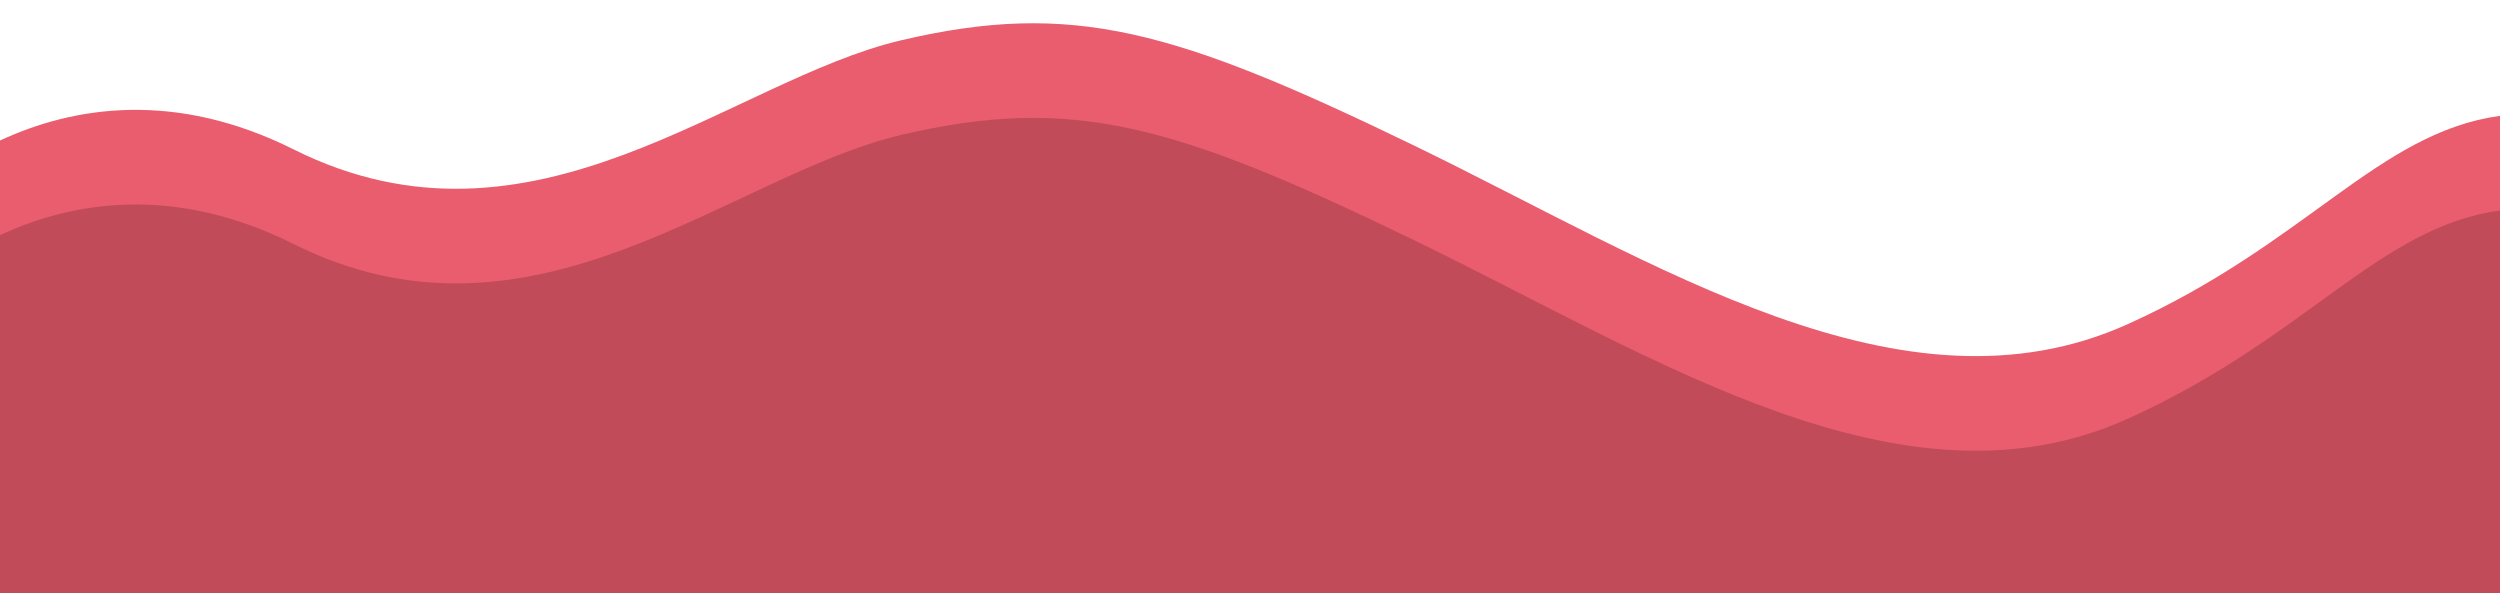 <?xml version="1.0" encoding="UTF-8" standalone="no"?><svg xmlns="http://www.w3.org/2000/svg" xmlns:xlink="http://www.w3.org/1999/xlink" fill="#000000" height="61.1" preserveAspectRatio="xMidYMid meet" version="1" viewBox="0.6 -1.7 257.6 61.1" width="257.6" zoomAndPan="magnify"><g fill-rule="evenodd"><g id="change1_1"><path d="M 258.203 10.234 L 258.203 49.652 L 0.57 49.652 L 0.57 12.793 C 8.188 9.242 18.656 7.594 30.855 13.695 C 55.605 26.07 75.855 6.57 93.48 2.445 C 111.105 -1.68 121.605 1.32 146.355 13.32 C 171.105 25.32 196.605 42.195 219.855 31.695 C 238.301 23.363 245.656 11.969 258.203 10.234" fill="#ea5d6e"/></g><g id="change2_1"><path d="M 258.203 19.984 L 258.203 59.402 L 0.57 59.402 L 0.57 22.543 C 8.188 18.992 18.656 17.344 30.855 23.445 C 55.605 35.82 75.855 16.32 93.48 12.195 C 111.105 8.07 121.605 11.07 146.355 23.07 C 171.105 35.07 196.605 51.945 219.855 41.445 C 238.301 33.113 245.656 21.719 258.203 19.984" fill="#c24b59"/></g></g></svg>